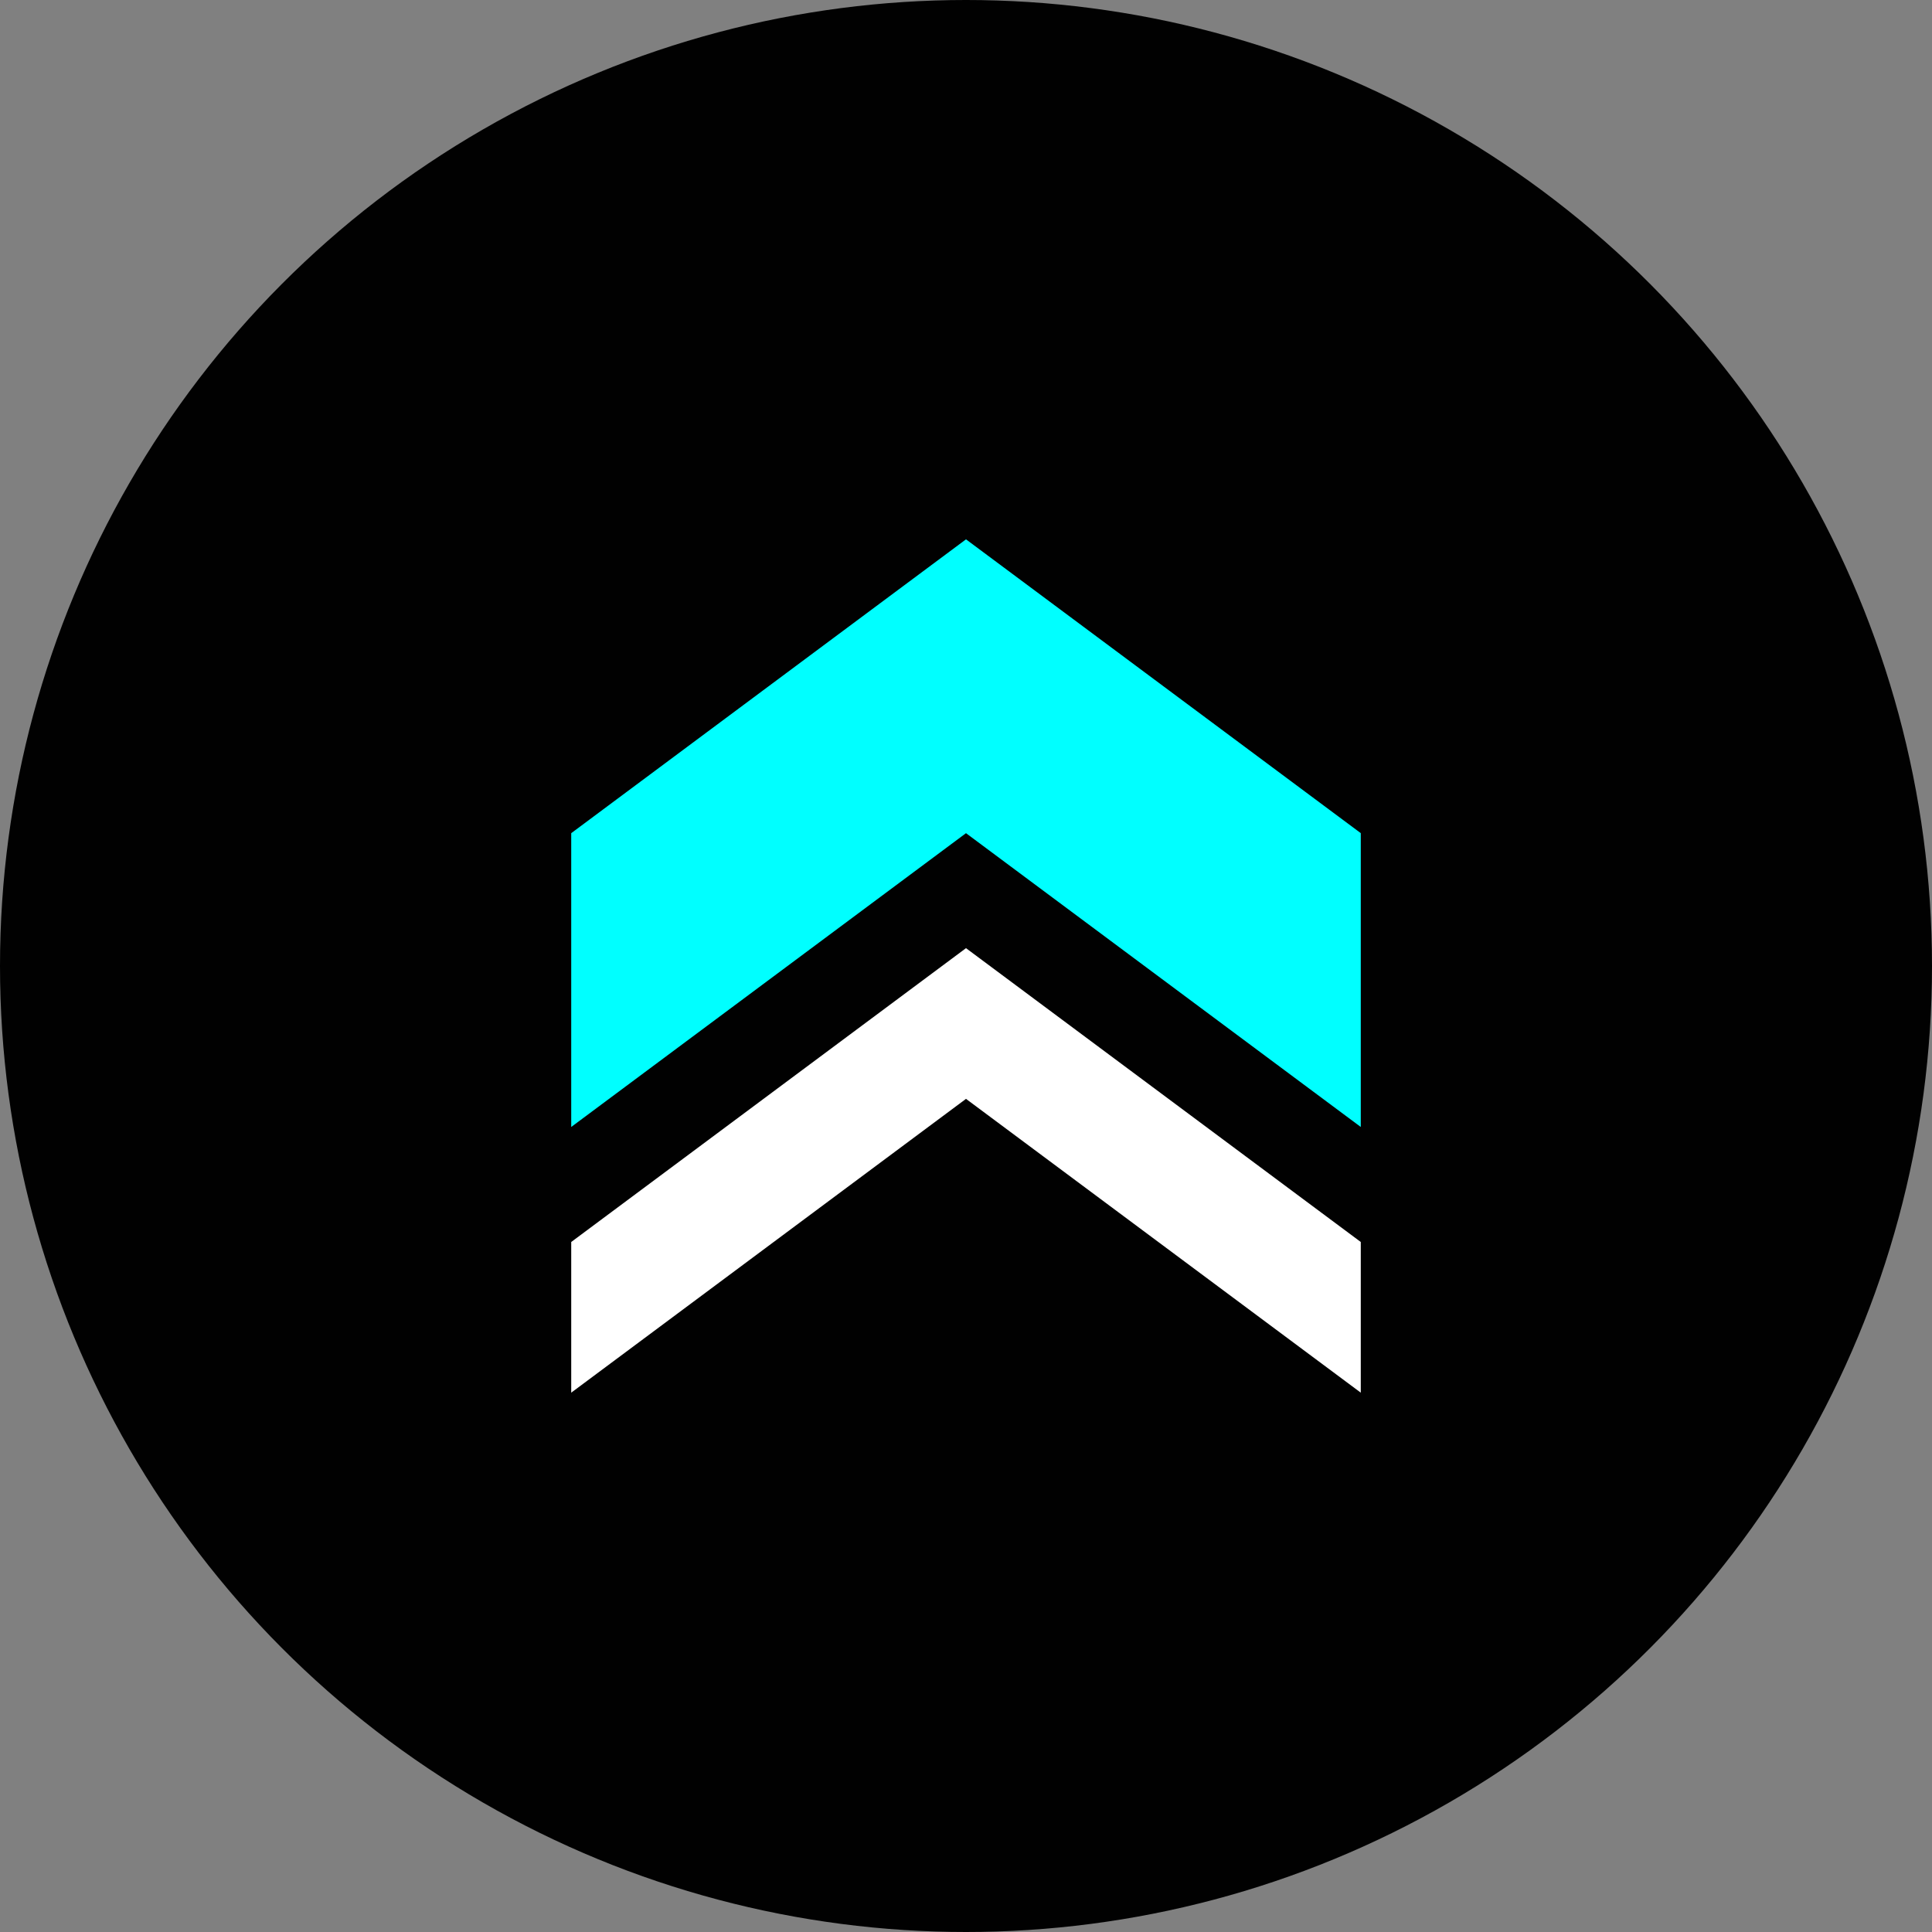<?xml version="1.0" encoding="UTF-8"?><svg id="Layer_1" xmlns="http://www.w3.org/2000/svg" viewBox="0 0 512 512"><rect x="0" y="0" width="512" height="512" fill="#808080" stroke="none"/><defs><style>.cls-1{fill:#fff;}.cls-2{fill:aqua;}.cls-3{fill:#010101;}</style></defs><circle class="cls-3" cx="256" cy="256" r="256"/><g><polygon class="cls-2" points="360.62 220.79 256 142.93 151.38 220.8 151.38 298.66 256 220.8 360.62 298.66 360.62 220.79"/><polygon class="cls-1" points="360.62 329.14 256 251.27 151.38 329.14 151.38 369.07 256 291.21 360.62 369.07 360.62 329.14"/></g></svg>